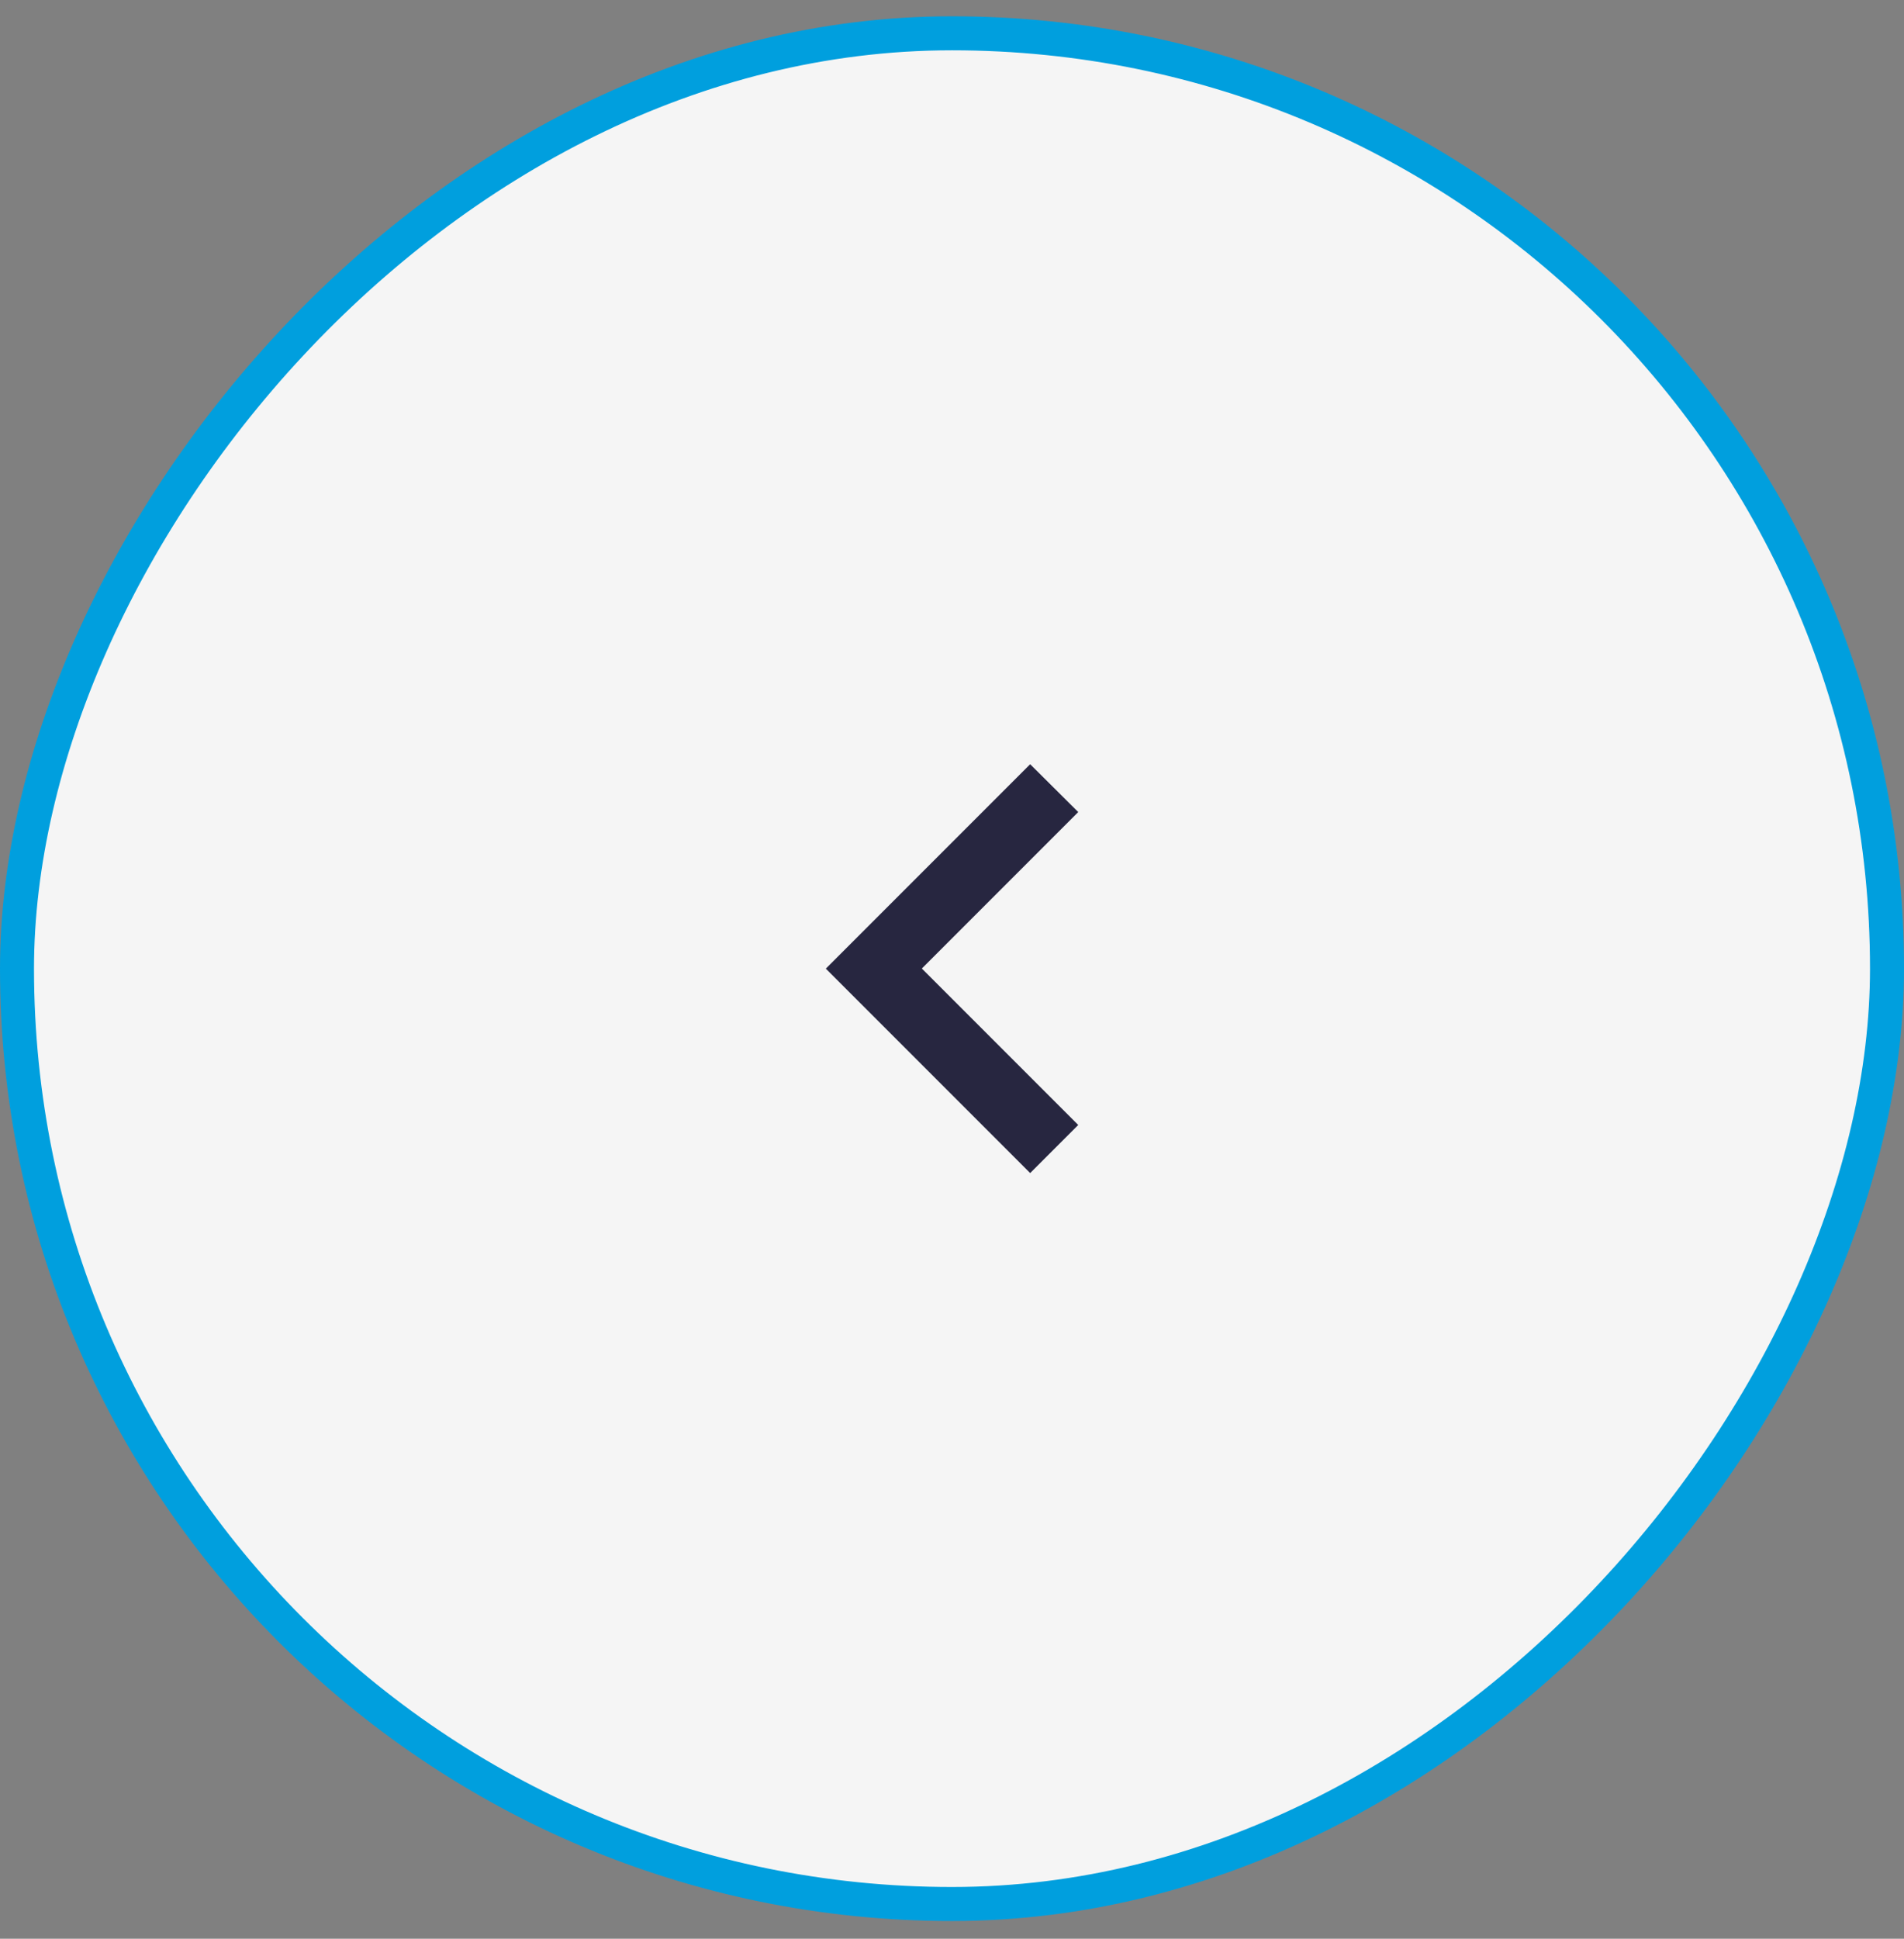 <?xml version="1.0" encoding="UTF-8"?> <svg xmlns="http://www.w3.org/2000/svg" width="56" height="57" viewBox="0 0 56 57" fill="none"><rect x="0" y="0" width="56" height="57" fill="#808080" stroke="none"/><rect x="-0.5" y="0.5" width="55" height="55" rx="27.5" transform="matrix(-1 0 0 1 55 0.479)" fill="#F5F5F5"></rect><rect x="-0.5" y="0.5" width="55" height="55" rx="27.5" transform="matrix(-1 0 0 1 55 0.479)" stroke="#009FDE"></rect><path d="M24.289 28.479L30.299 34.489L31.713 33.075L27.113 28.475L31.713 23.875L30.299 22.469L24.289 28.479Z" fill="#272640"></path></svg> 